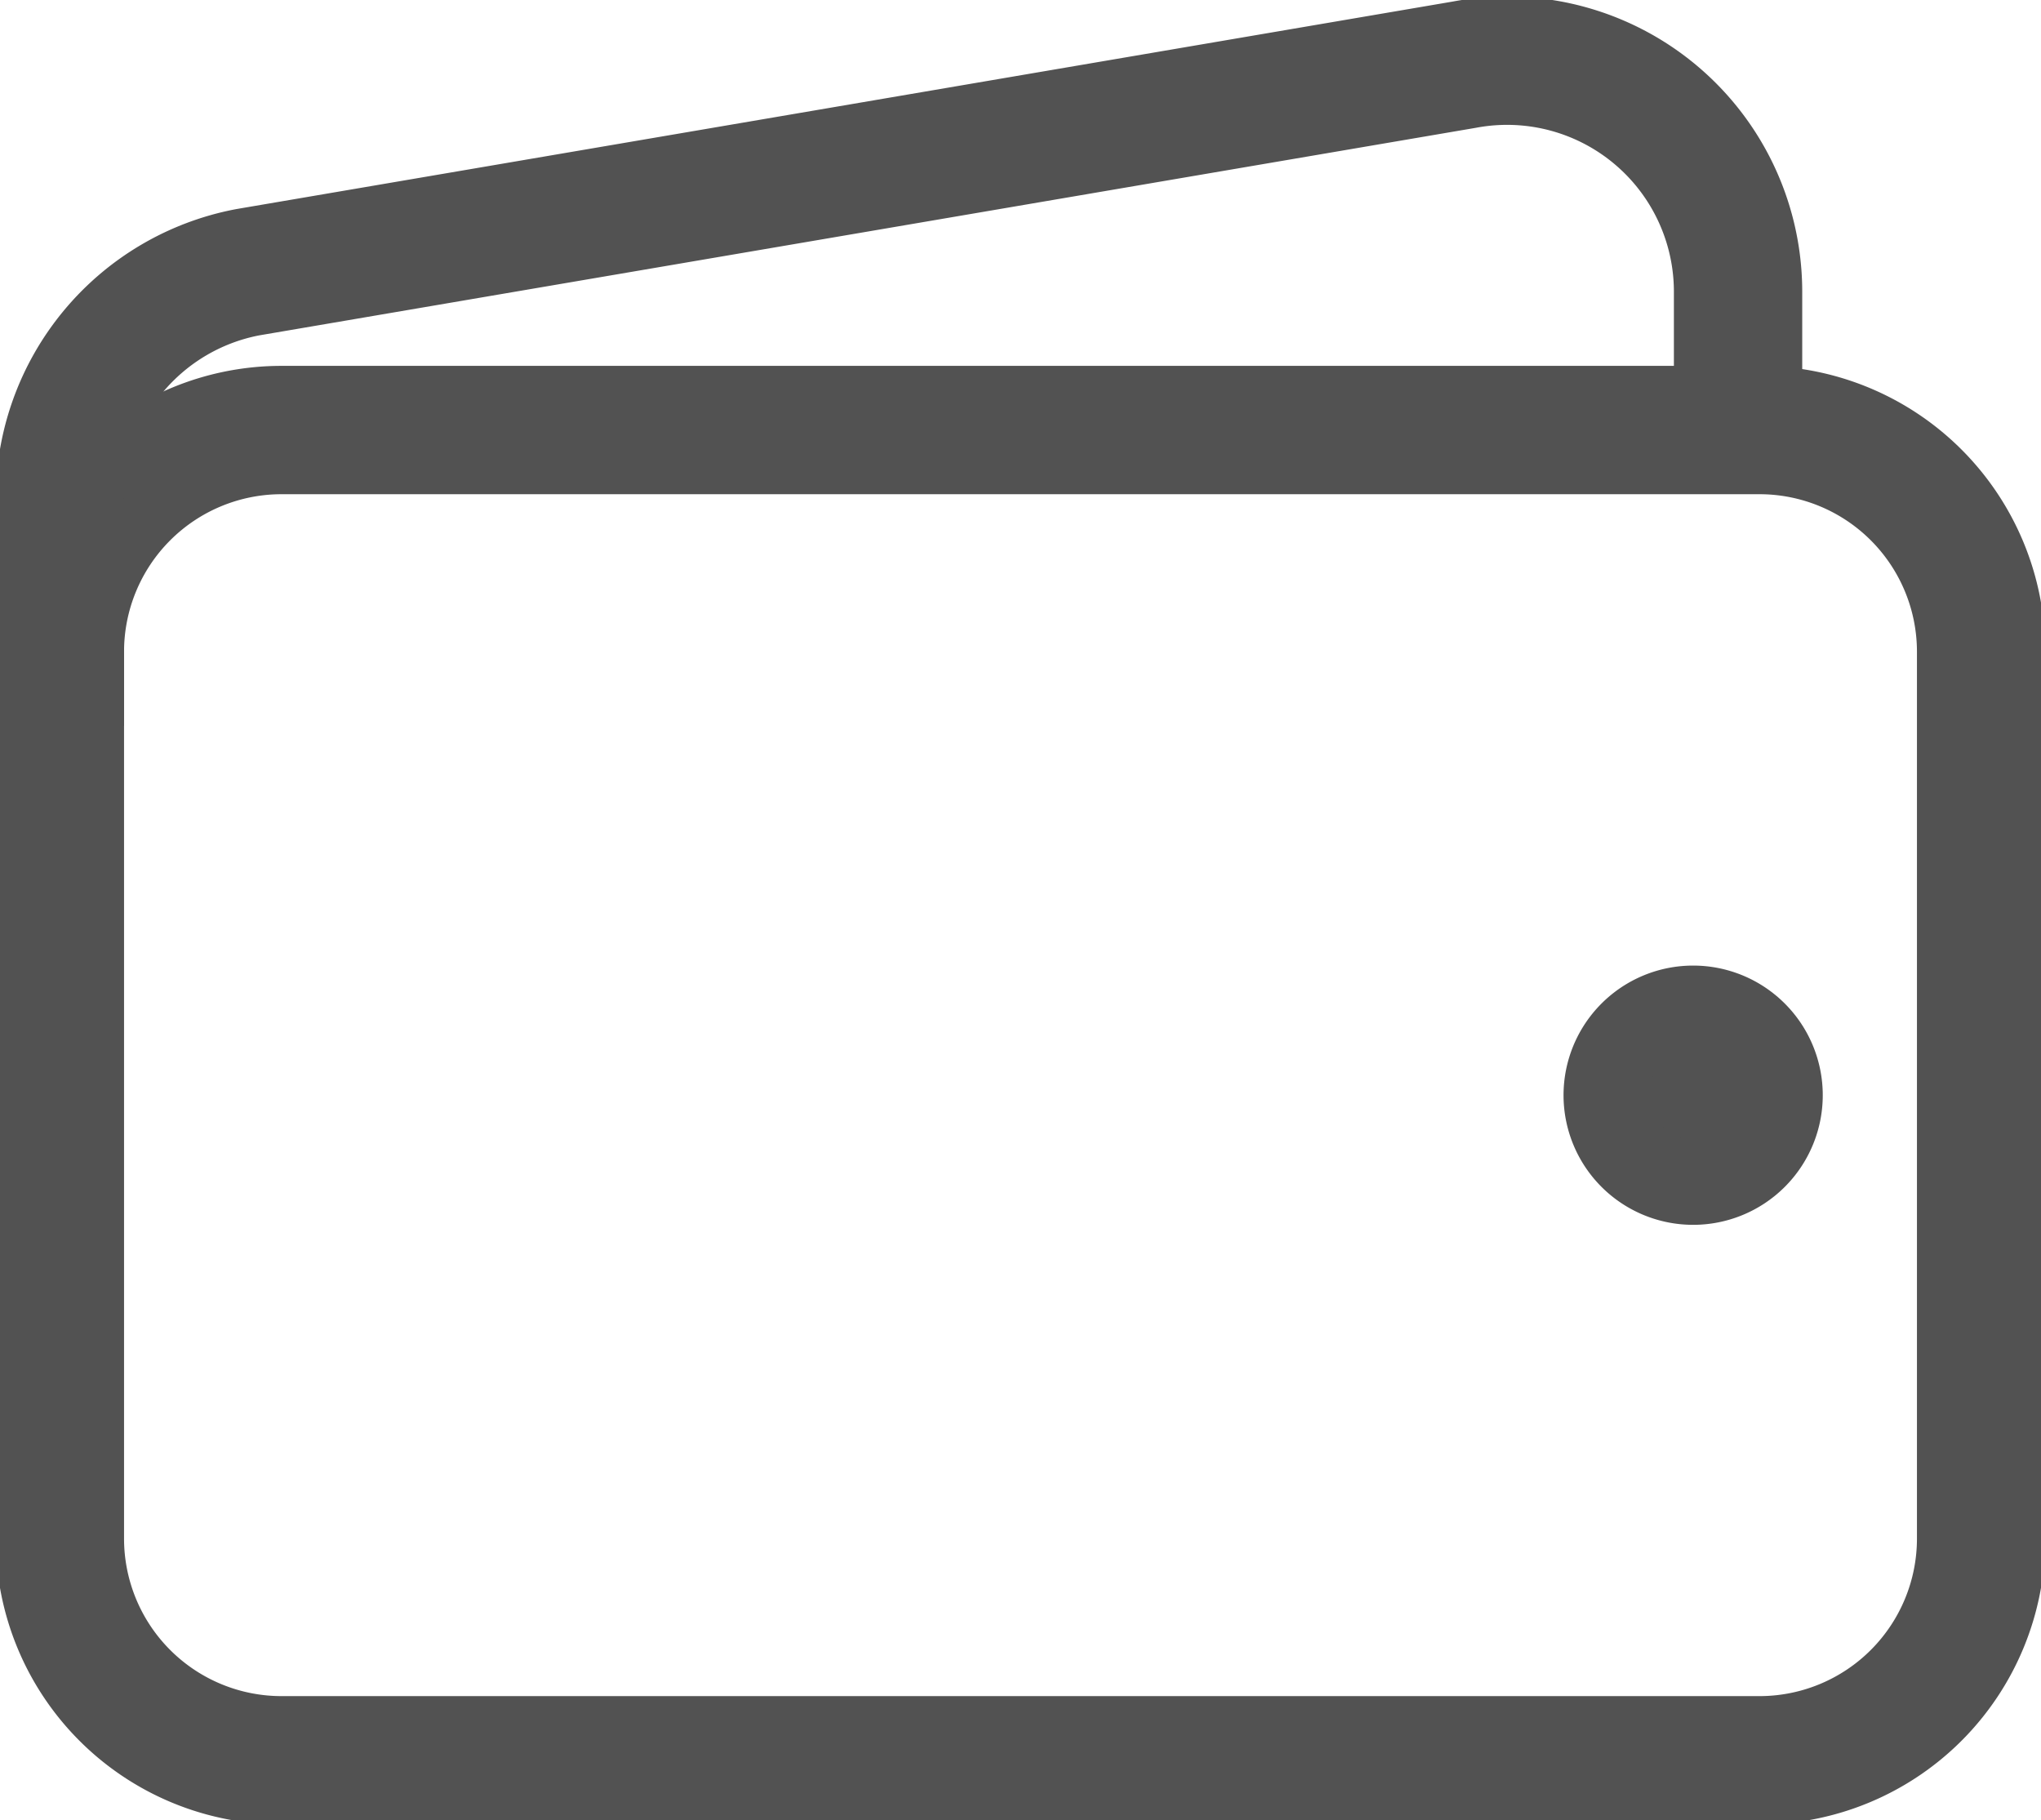 <svg xmlns="http://www.w3.org/2000/svg" width="23.857" height="21.273" viewBox="0 0 23.857 21.273" fill="none">
  <g id="wallet-outline" transform="translate(.7 .708)">
    <path id="Path_7" d="M5.966 10.125h17.275a2.591 2.591 0 0 1 2.591 2.591v10.365a2.591 2.591 0 0 1-2.591 2.591H5.966a2.591 2.591 0 0 1-2.591-2.591V12.716a2.591 2.591 0 0 1 2.591-2.591z" stroke="#525252" stroke-width="1.5" transform="translate(-3.375 -5.807)"/>
    <path id="Path_8" d="M22.991 8.819V7.2a2.7 2.7 0 0 0-3.2-2.651L5.569 6.975a2.7 2.7 0 0 0-2.194 2.654v2.645" stroke="#525252" transform="translate(-3.375 -4.501)" stroke-width="1.5" />
    <path id="Path_9" d="M24.64 20.03a1.015 1.015 0 1 1 1.015-1.015 1.015 1.015 0 0 1-1.015 1.015z" stroke="#525252" fill="#525252" transform="translate(-5.549 -6.923)"/>
  </g>
</svg>
